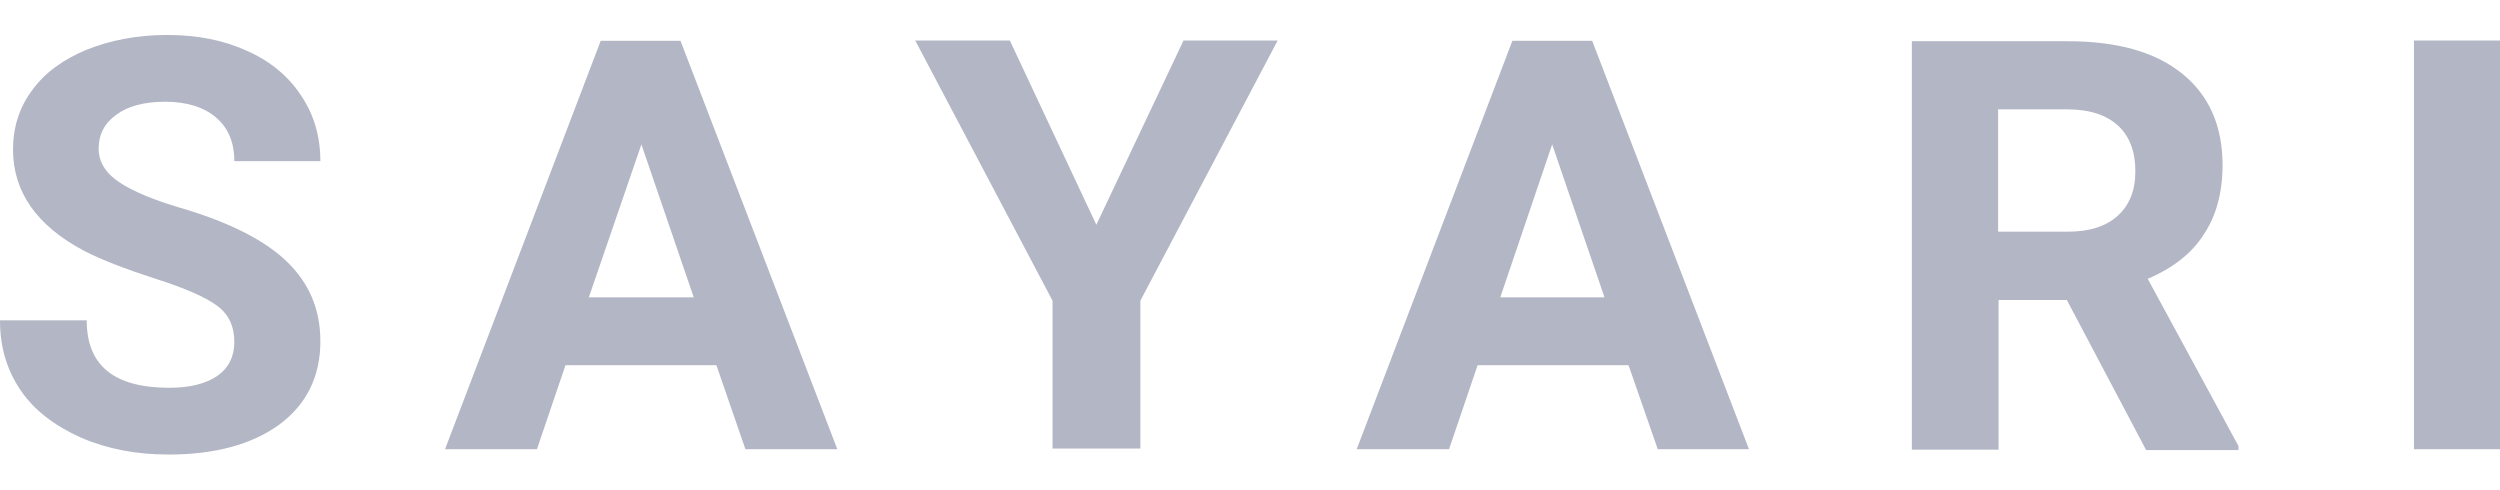 <svg width="286" height="56" viewBox="0 0 286 56" xmlns="http://www.w3.org/2000/svg">
    <g fill="none" fill-rule="evenodd">
        <path fill="#FFF" d="M0 0h286v56H0z"/>
        <g fill="#B2B6C5" fill-rule="nonzero">
            <path d="M26.806 39.125c0-1.814-.642-3.168-1.953-4.138-1.31-.97-3.65-2.018-7.12-3.117-3.392-1.098-6.116-2.146-8.095-3.167C4.215 25.84 1.49 21.958 1.49 17.105c0-2.53.72-4.803 2.159-6.744 1.439-2.018 3.598-3.577 6.27-4.675C12.67 4.588 15.73 4 19.123 4c3.392 0 6.45.588 9.123 1.814C30.918 6.989 33 8.726 34.44 10.923c1.49 2.197 2.21 4.726 2.21 7.51h-9.843c0-2.146-.72-3.832-2.082-4.981-1.362-1.175-3.315-1.814-5.808-1.814-2.416 0-4.318.511-5.603 1.482-1.362.97-2.03 2.273-2.03 3.883 0 1.481.77 2.784 2.339 3.831 1.567 1.048 3.906 2.019 6.913 2.913 5.603 1.635 9.715 3.704 12.26 6.156 2.544 2.452 3.854 5.441 3.854 9.145 0 4.011-1.567 7.204-4.703 9.529C28.811 50.85 24.57 52 19.301 52c-3.726 0-7.042-.639-10.049-1.941-3.007-1.354-5.345-3.117-6.913-5.442C.77 42.293 0 39.687 0 36.647h9.92c0 5.186 3.136 7.715 9.459 7.715 2.338 0 4.163-.46 5.474-1.354 1.285-.894 1.953-2.197 1.953-3.883zM81.96 41.782H64.69l-3.265 9.605H50.913L68.724 4.664h9.124l17.94 46.723H85.275l-3.316-9.605zm-14.598-7.766h12.003l-5.989-17.499-6.014 17.499zM186.306 41.782h-17.271l-3.264 9.605h-10.563l17.81-46.723h9.124l17.94 46.723h-10.435l-3.341-9.605zm-14.675-7.766h11.925l-5.989-17.499-5.936 17.499zM125.421 25.714l9.972-21.076h10.769l-15.704 29.76V51.31H120.41V34.4l-15.703-29.76h10.82zM236.449 34.323h-7.813V51.44h-9.92V4.716h17.81c5.68 0 10.049 1.226 13.107 3.704 3.058 2.452 4.626 5.952 4.626 10.448 0 3.168-.72 5.825-2.16 7.97-1.36 2.146-3.52 3.832-6.399 5.058l10.384 19.134v.46h-10.563l-9.072-17.167zm-7.865-7.817h7.942c2.468 0 4.37-.587 5.73-1.813 1.364-1.227 2.03-2.913 2.03-5.11 0-2.196-.64-3.96-1.951-5.185-1.31-1.226-3.265-1.89-5.86-1.89h-7.89v13.998zM286 51.387h-9.843V4.638H286z"/>
        </g>
    </g>
</svg>
